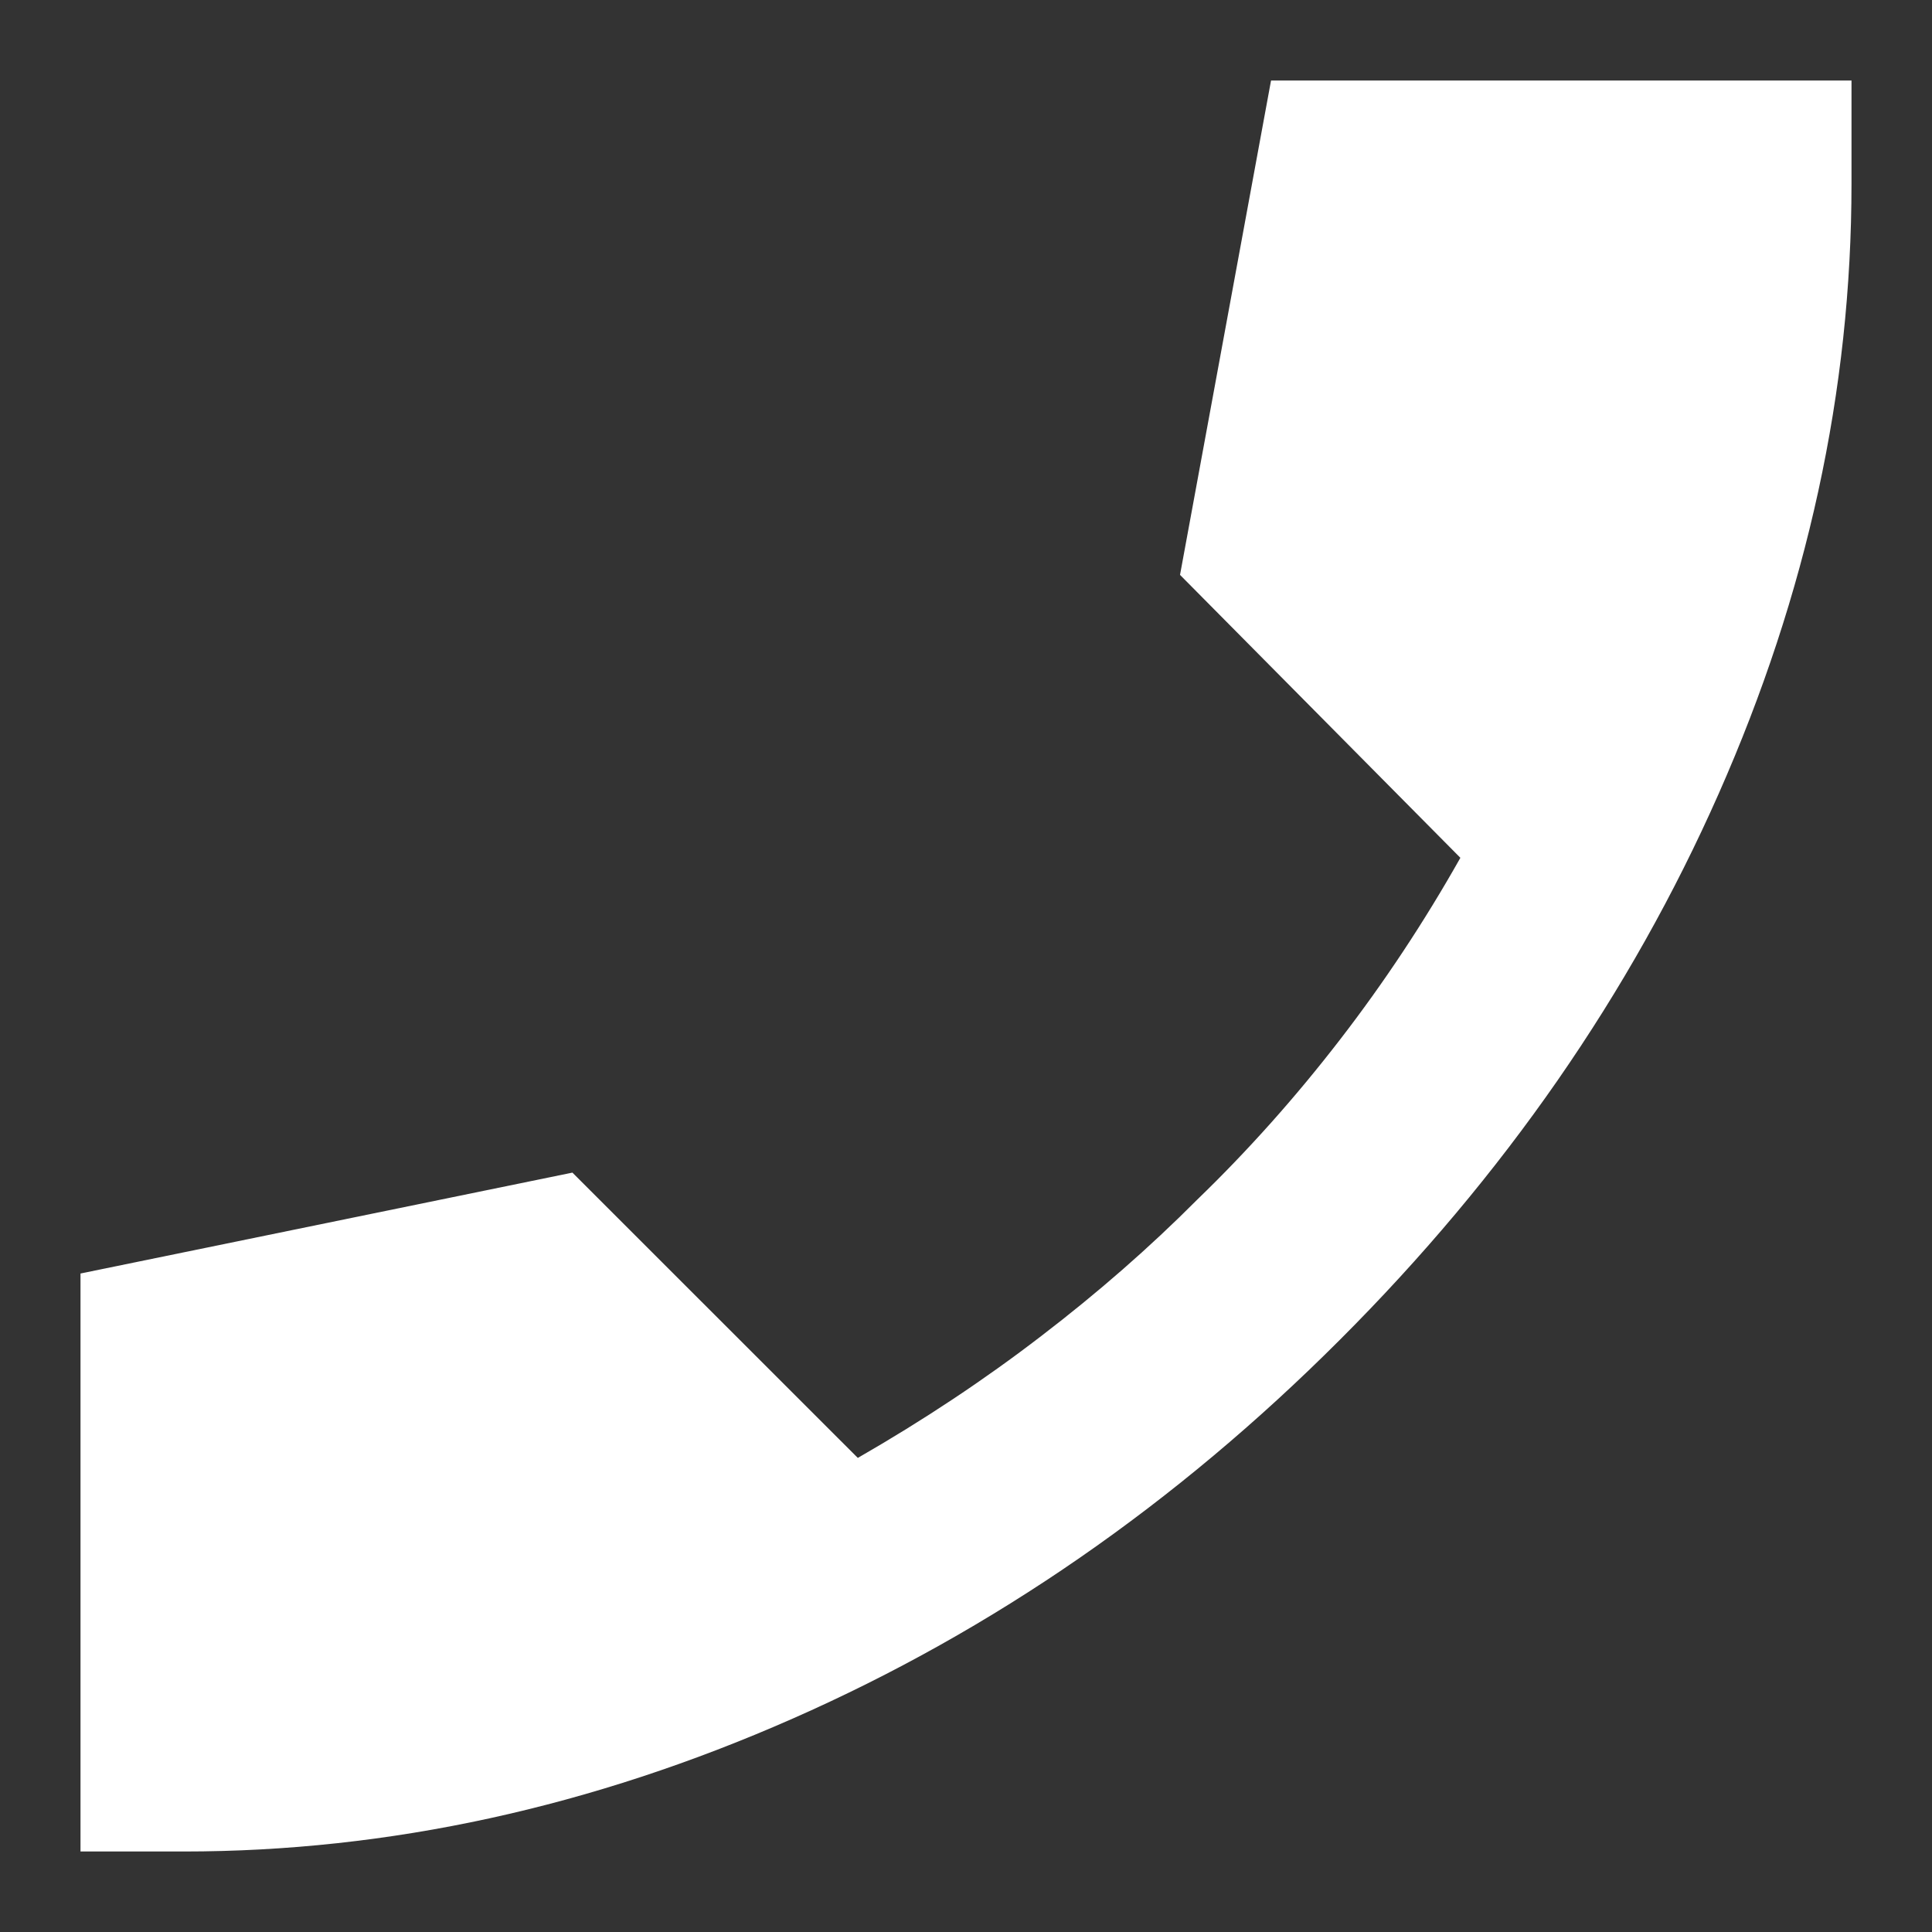 <?xml version="1.0" encoding="UTF-8"?> <svg xmlns="http://www.w3.org/2000/svg" width="18" height="18" viewBox="0 0 18 18" fill="none"><rect x="0" y="0" width="18" height="18" fill="#333333" stroke="none"/><path d="M1.712 17.25H0.75V11.865L5.333 10.925L7.992 13.583C8.603 13.232 9.172 12.854 9.699 12.449C10.227 12.045 10.712 11.621 11.154 11.177C11.628 10.719 12.071 10.222 12.483 9.688C12.896 9.153 13.27 8.588 13.606 7.992L10.994 5.356L11.842 0.75H17.25V1.712C17.25 3.638 16.837 5.532 16.012 7.396C15.188 9.26 14.011 10.956 12.483 12.483C10.956 14.011 9.256 15.188 7.385 16.012C5.514 16.837 3.623 17.25 1.712 17.25Z" fill="white"></path></svg> 